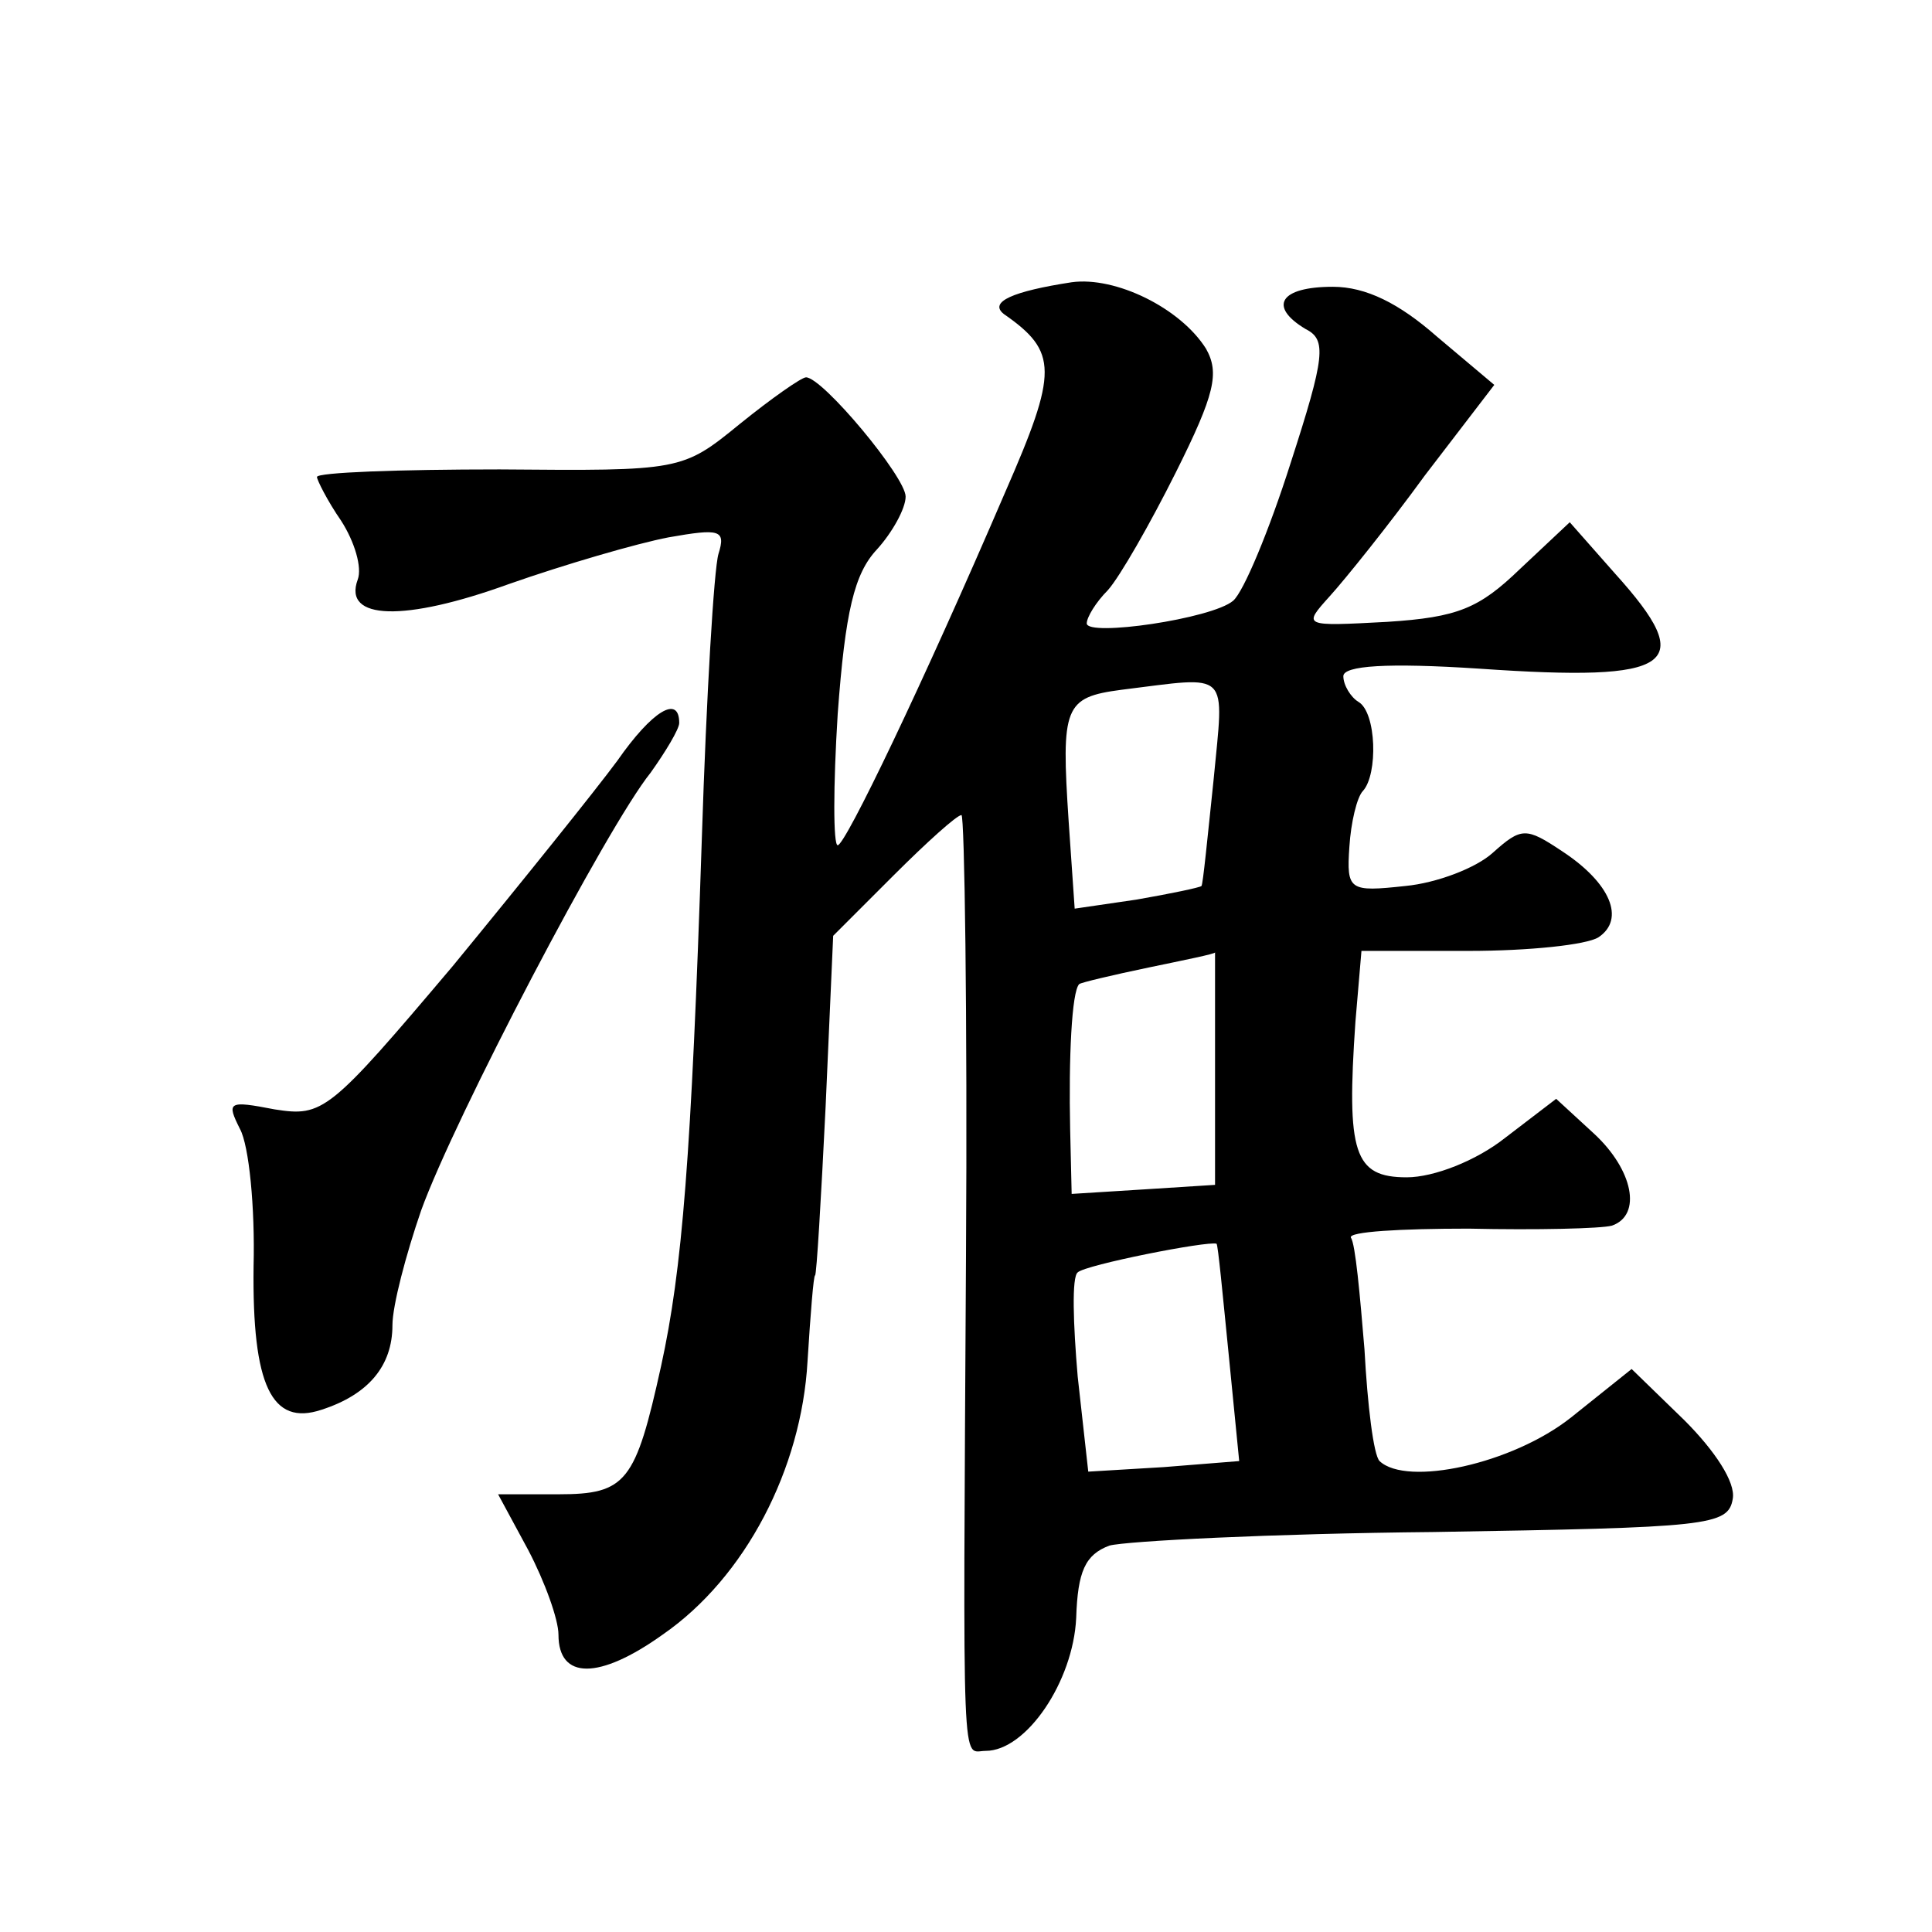 <?xml version="1.0" standalone="no"?>
<!DOCTYPE svg PUBLIC "-//W3C//DTD SVG 20010904//EN"
 "http://www.w3.org/TR/2001/REC-SVG-20010904/DTD/svg10.dtd">
<svg version="1.0" xmlns="http://www.w3.org/2000/svg"
 width="128pt" height="128pt" viewBox="0 0 128 128"
 preserveAspectRatio="xMidYMid meet">
<g transform="translate(0,128) scale(0.1,-0.1)"
fill="#0" stroke="none">
<path d="M710 1093 c-39 -6 -55 -13 -45 -21 36 -25 36 -38 1 -118 -55 -128 -106
-234 -111 -234 -3 0 -3 39 0 87 5 68 11 93 26 109 10 11 19 27 19 35 0 13 -55 79
-66 79 -3 0 -23 -14 -44 -31 -38 -31 -39 -31 -159 -30 -67 0 -121 -2 -121 -5 0
-2 7 -16 16 -29 9 -14 14 -31 11 -39 -10 -27 31 -28 100 -3 37 13 85 27 106 31
34 6 38 5 33 -11 -3 -10 -8 -94 -11 -188 -7 -212 -13 -286 -27 -350 -17 -77 -23
-85 -68 -85 l-40 0 20 -37 c11 -21 20 -46 20 -56 0 -30 27 -30 69 0 55 38 92 110
96 181 2 32 4 57 5 57 1 0 4 51 7 112 l5 113 40 40 c22 22 42 40 45 40 2 0 4 -132
3 -292 -2 -353 -3 -328 13 -328 27 0 58 46 60 88 1 31 6 42 22 48 11 3 108 8 215
9 182 3 195 4 198 22 2 11 -12 32 -32 52 l-35 34 -40 -32 c-39 -31 -109 -46 -127
-29 -4 4 -8 37 -10 74 -3 36 -6 70 -9 74 -2 4 33 6 78 6 45 -1 88 0 95 2 20 7 14
37 -12 61 l-25 23 -34 -26 c-19 -15 -47 -26 -65 -26 -35 0 -40 16 -34 103 l4 47
71 0 c40 0 78 4 86 9 18 12 8 36 -24 57 -24 16 -27 16 -46 -1 -11 -10 -37 -20 -58
-22 -37 -4 -39 -3 -37 26 1 16 5 33 9 37 10 11 9 52 -3 59 -5 3 -10 11 -10 17 0
7 29 9 90 5 130 -9 145 2 90 63 l-30 34 -33 -31 c-27 -26 -41 -32 -88 -35 -56 -3
-56 -3 -38 17 10 11 39 47 63 80 l46 60 -38 32 c-25 22 -47 33 -69 33 -35 0 -43
-13 -18 -28 14 -7 13 -18 -10 -89 -14 -44 -31 -85 -38 -91 -14 -12 -97 -24 -97
-15 0 4 6 14 14 22 8 9 28 44 45 78 26 52 29 66 20 82 -17 27 -60 48 -89 44z m94
-330 c-4 -38 -7 -69 -8 -70 -1 -1 -20 -5 -43 -9 l-41 -6 -4 58 c-5 76 -3 82 35
87 73 9 68 14 61 -60z m1 -190 l0 -78 -47 -3 -48 -3 -1 43 c-1 47 1 91 6 96 1 1
22 6 46 11 24 5 44 9 44 10 0 1 0 -34 0 -76z m9 -190 l7 -71 -50 -4 -50 -3 -7 63
c-3 35 -4 66 0 69 5 5 86 21 92 19 1 -1 4 -33 8 -73z M409 776 c-14 -19 -63 -80
-109 -136 -82 -97 -86 -100 -118 -95 -31 6 -32 5 -23 -13 6 -11 10 -52 9 -91 -1
-79 12 -106 45 -95 31 10 47 29 47 56 0 13 9 47 19 76 22 61 123 254 152 290 10
14 19 29 19 33 0 19 -18 8 -41 -25z"/>
</g>
</svg>
